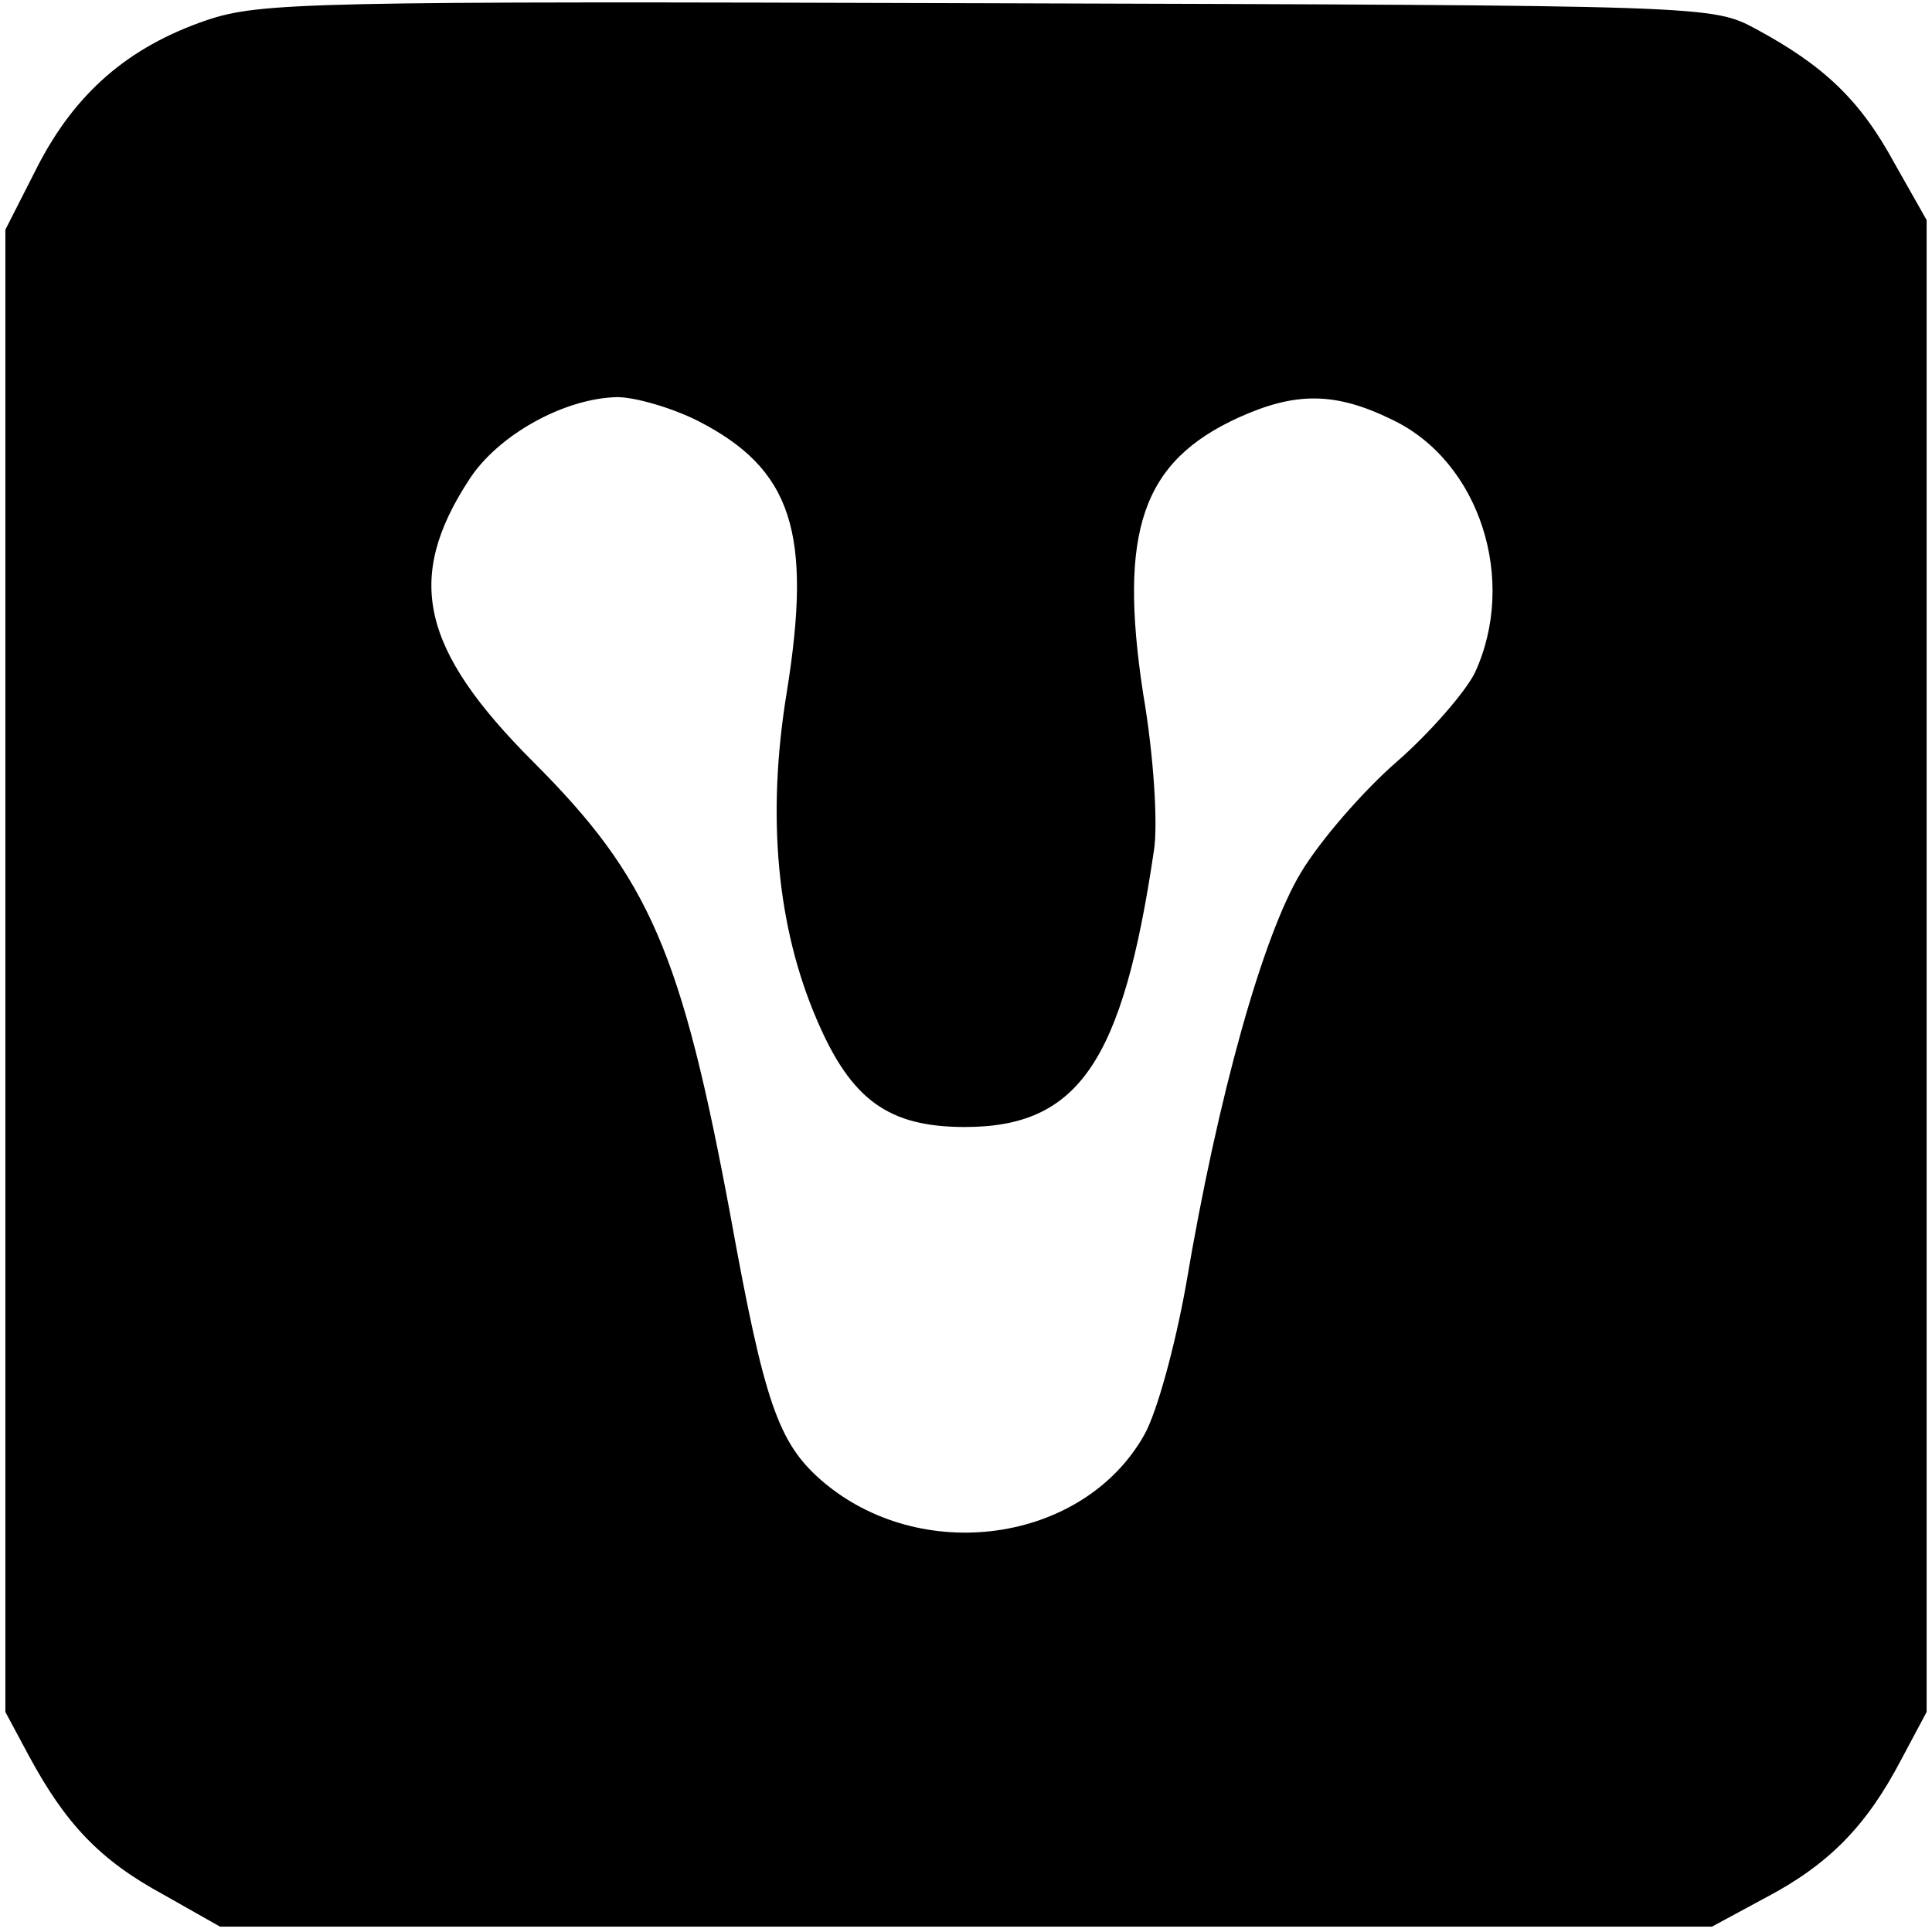 <?xml version="1.0" standalone="no"?>
<!DOCTYPE svg PUBLIC "-//W3C//DTD SVG 20010904//EN"
 "http://www.w3.org/TR/2001/REC-SVG-20010904/DTD/svg10.dtd">
<svg version="1.0" xmlns="http://www.w3.org/2000/svg"
 width="180pt" height="180pt" viewBox="0 0 180 180"
 preserveAspectRatio="xMidYMid meet">
<g transform="translate(0,180) scale(0.1,-0.1)"
fill="#000000" stroke="none">
<path d="M192 1781 c-73 -25 -122 -68 -157 -136 l-30 -59 0 -690 0 -691 22
-41 c34 -63 66 -97 125 -129 l53 -30 695 0 695 0 50 27 c59 31 94 67 126 128
l24 45 0 695 0 695 -30 53 c-32 59 -66 91 -129 125 -41 22 -42 22 -716 24
-633 2 -678 1 -728 -16z m458 -373 c88 -45 107 -104 83 -253 -19 -116 -9 -219
28 -305 32 -75 67 -100 138 -100 106 0 147 61 176 257 4 24 0 89 -10 147 -23
151 -1 216 89 257 53 24 90 24 143 -2 82 -39 117 -150 77 -236 -9 -18 -42 -56
-73 -83 -31 -27 -71 -73 -89 -103 -35 -58 -77 -206 -107 -384 -10 -56 -27
-119 -39 -140 -57 -101 -209 -122 -301 -42 -40 35 -53 73 -84 244 -46 248 -76
317 -184 425 -105 105 -120 171 -60 263 27 42 89 76 138 77 17 0 51 -10 75
-22z"/>
</g>
</svg>
